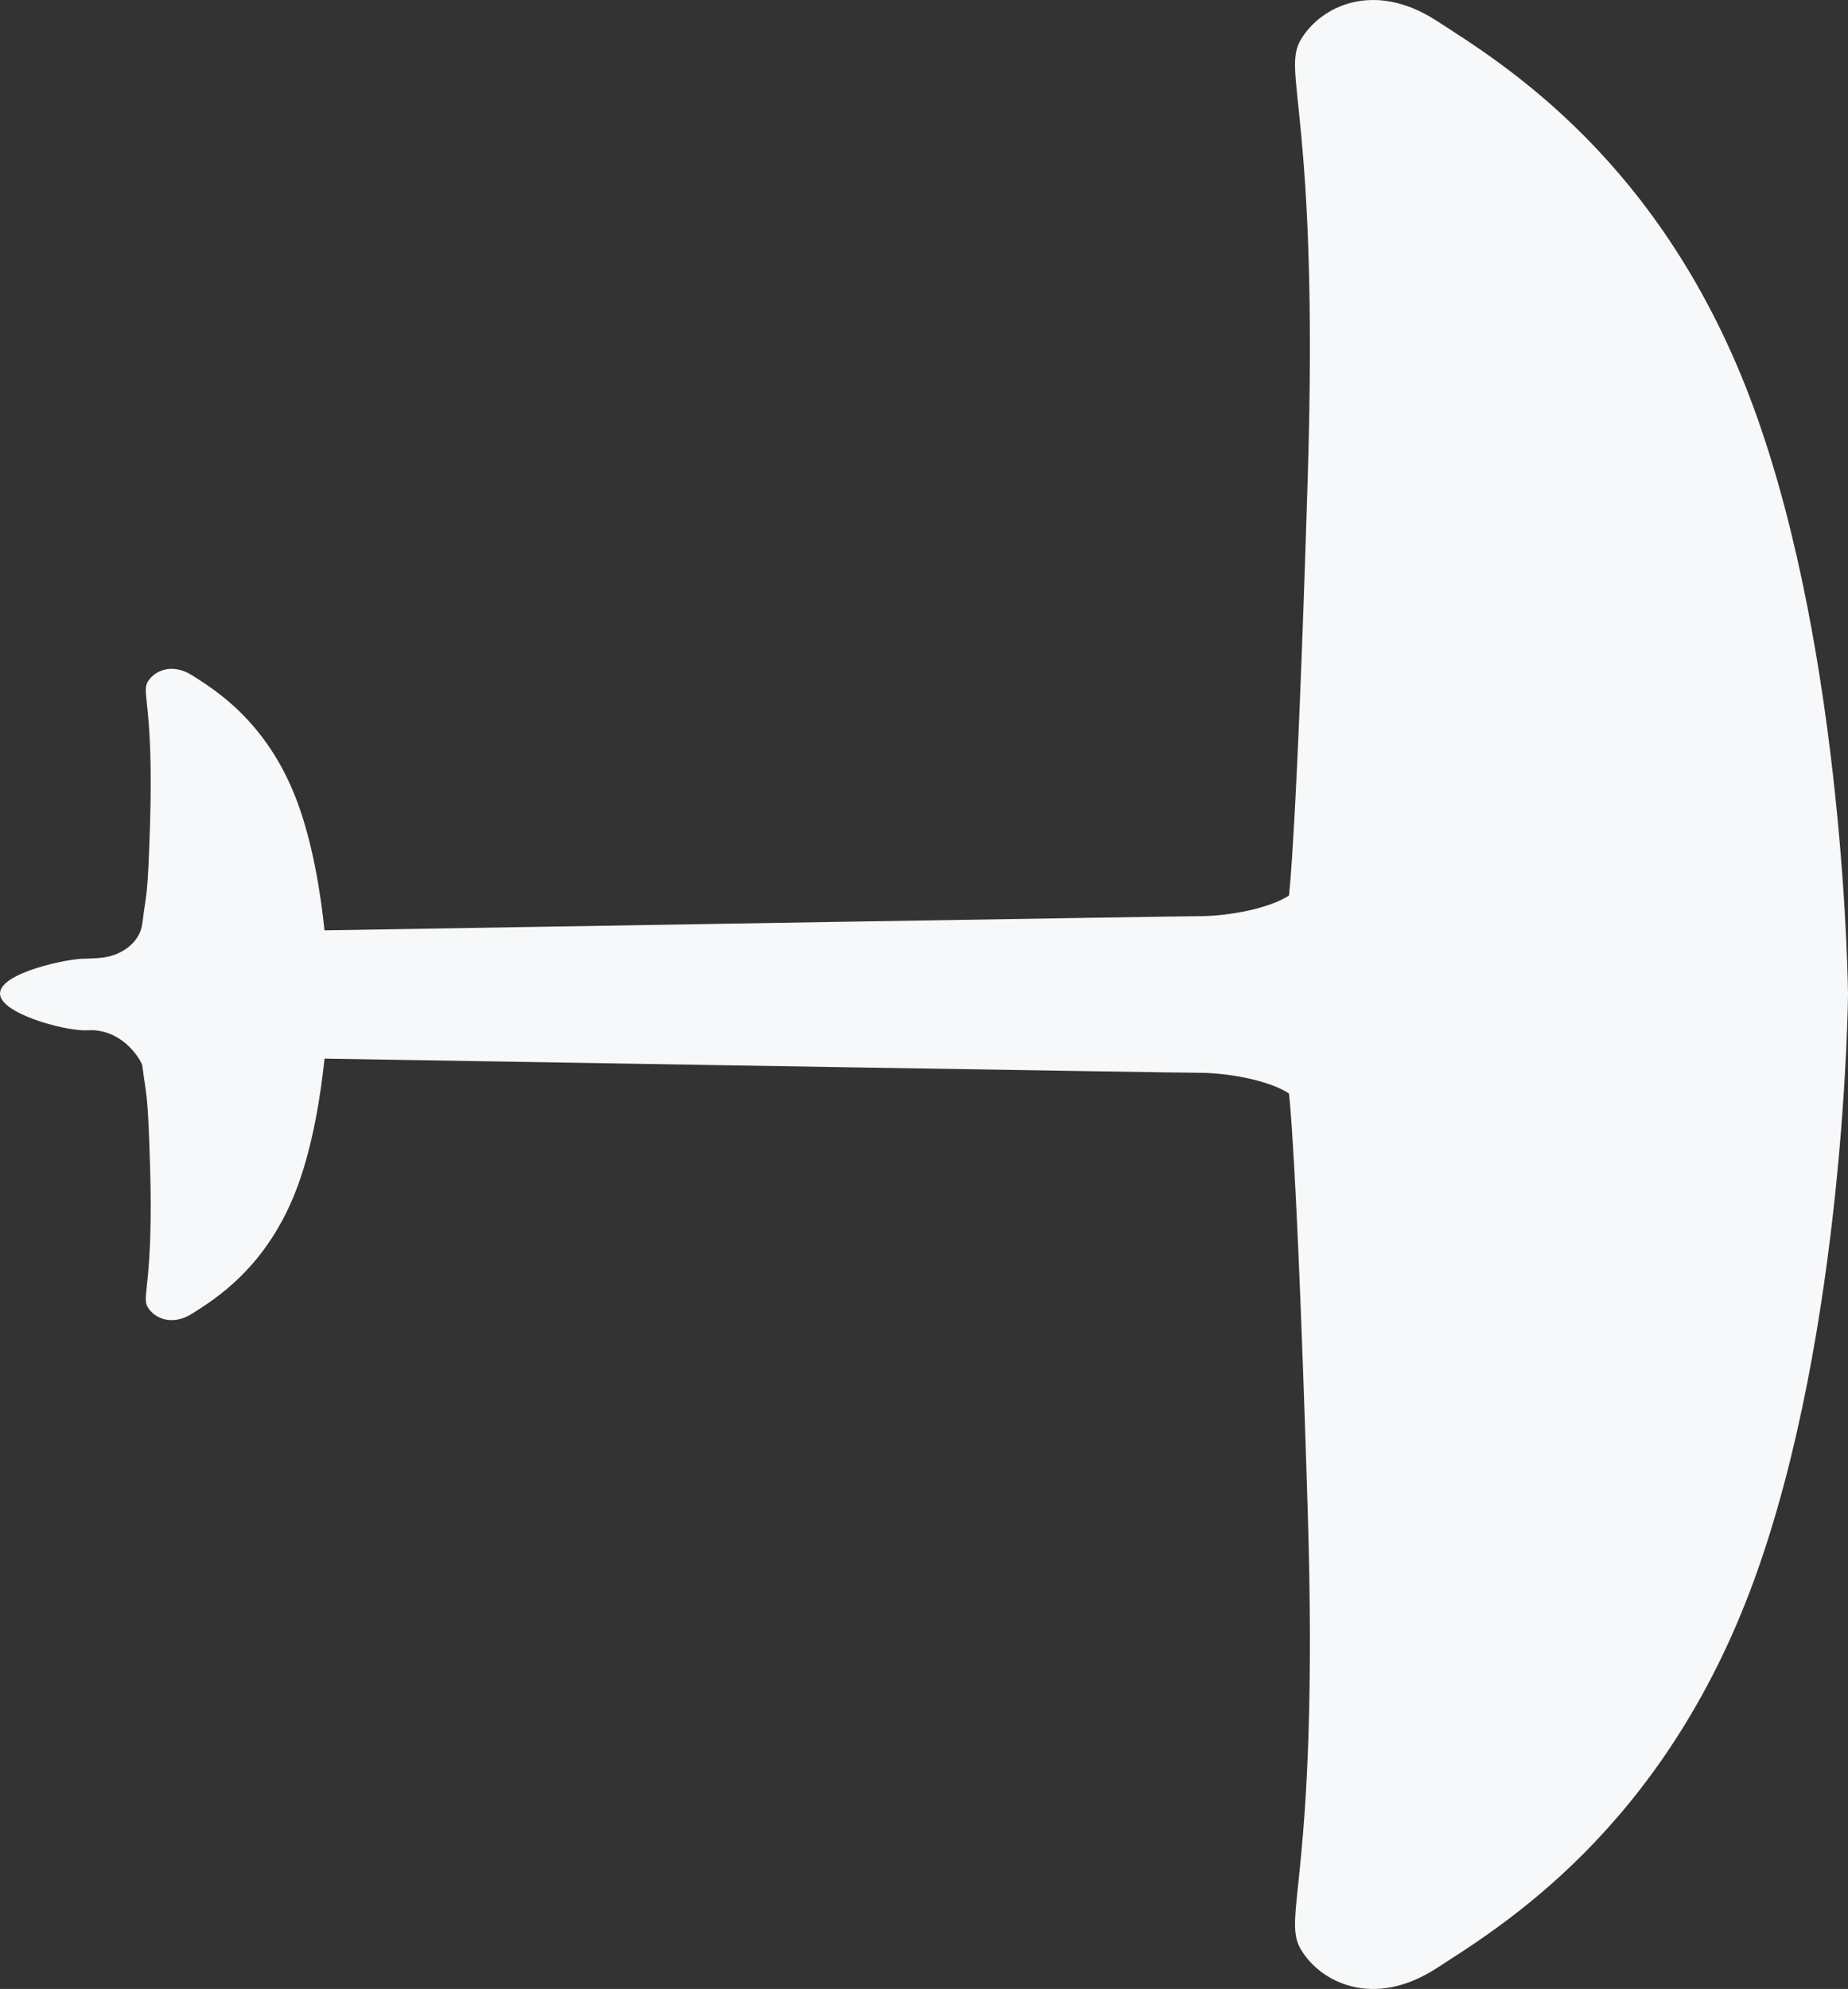 <?xml version="1.0" encoding="UTF-8"?><svg id="Layer_1" xmlns="http://www.w3.org/2000/svg" viewBox="0 0 319.933 344.243"><rect x="0" y="0" width="319.933" height="344.243" fill="#333333" stroke="none"/><path d="m303.699,70.828c-15.749-43.237-44.099-60.171-55.002-67.24-10.903-7.069-20.111-2.466-23.503,3.288-3.392,5.754,3.15,12.494,1.212,75.624-1.938,63.13-3.261,72.504-3.261,72.504-3.528,2.271-10.49,3.569-15.688,3.569-3.875,0-101.715,1.623-151.276,2.449-.685-6.55-2.027-14.927-4.654-22.071-5.207-14.159-14.581-19.704-18.186-22.019-3.605-2.315-6.649-.808-7.771,1.077-1.122,1.884,1.042,4.092.401,24.765-.404,13.04-.633,11.45-1.34,17.102-.388,3.098-3.39,5.544-7.196,5.906-.334.032-.611.052-.86.067-1.089.063-1.883.076-1.972.075-2.783-.025-14.6,2.414-14.6,6.031,0,3.419,10.815,6.367,14.6,6.367,1.355,0,1.582-.108,2.832.142,4.878.974,7.151,5.55,7.196,5.906.707,5.652.936,4.062,1.34,17.102.641,20.673-1.522,22.881-.401,24.765s4.166,3.392,7.771,1.077c3.605-2.315,12.979-7.86,18.186-22.019,2.628-7.144,3.969-15.522,4.655-22.071,49.562.826,147.401,2.449,151.276,2.449,5.199,0,12.161,1.298,15.688,3.569,0,0,1.322,9.374,3.261,72.504,1.938,63.13-4.604,69.87-1.212,75.624,3.392,5.754,12.6,10.357,23.503,3.288,10.903-7.069,39.253-24.003,55.002-67.24s16.234-101.294,16.234-101.294c0,0-.485-58.056-16.234-101.294Z" fill="#f7f8f9"/></svg>